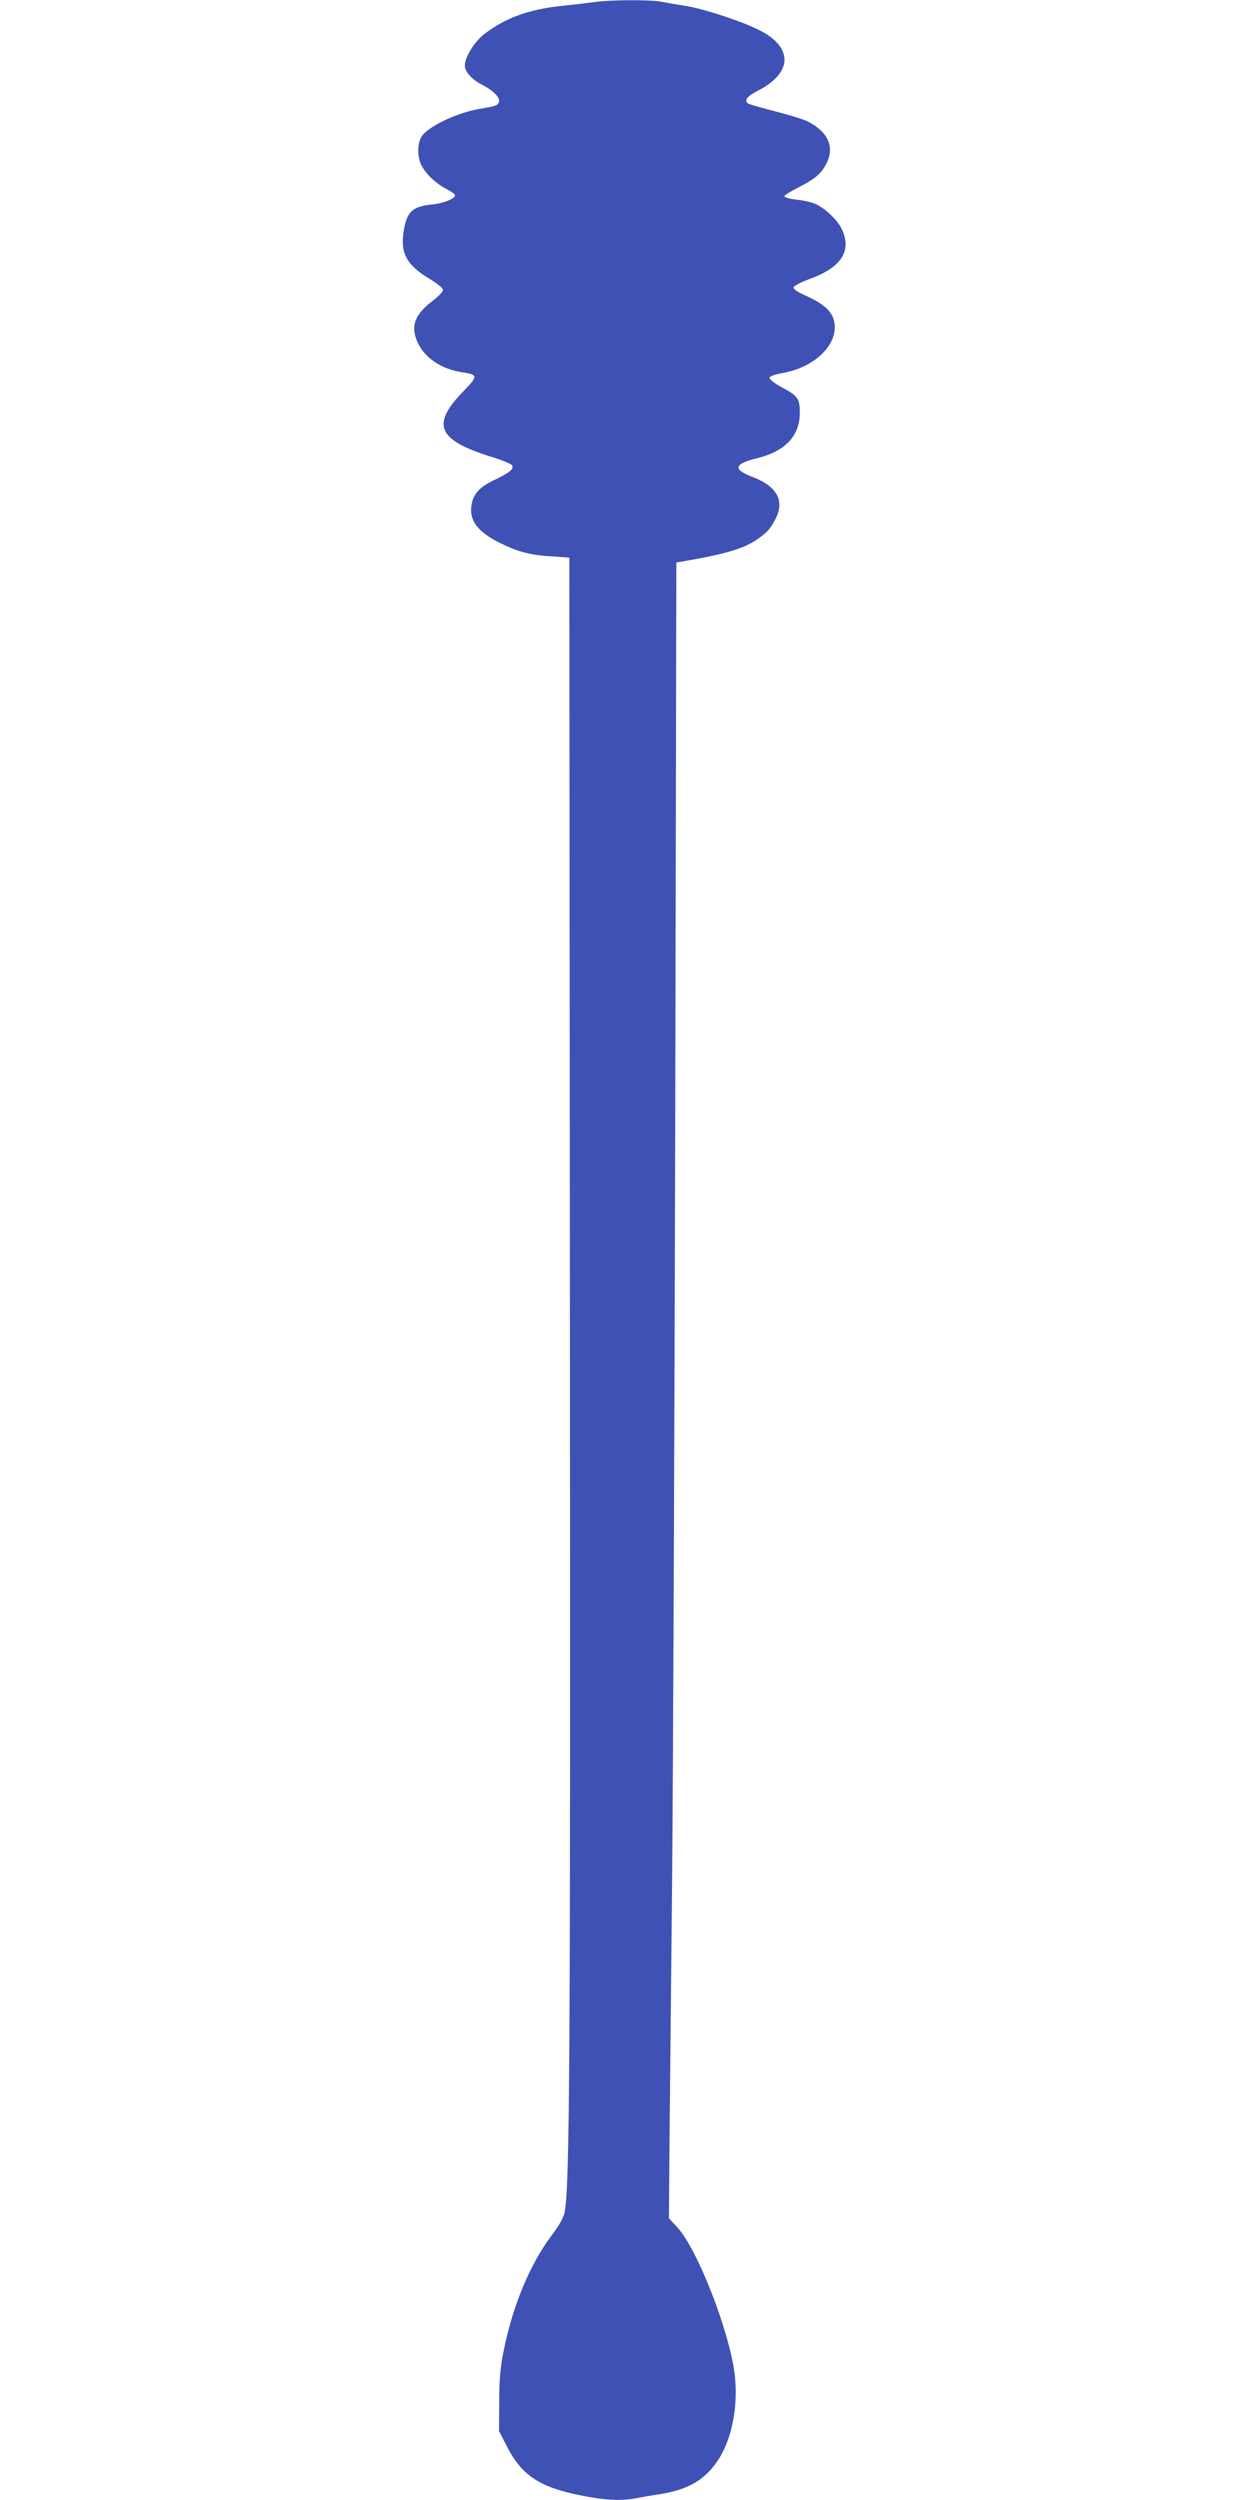 <?xml version="1.0" standalone="no"?>
<!DOCTYPE svg PUBLIC "-//W3C//DTD SVG 20010904//EN"
 "http://www.w3.org/TR/2001/REC-SVG-20010904/DTD/svg10.dtd">
<svg version="1.0" xmlns="http://www.w3.org/2000/svg"
 width="640pt" height="1280pt" viewBox="0 0 640 1280"
 preserveAspectRatio="xMidYMid meet">
<g transform="translate(0,1280) scale(0.1,-0.1)"
fill="#3f51b5" stroke="none">
<path d="M3045 12790 c-33 -5 -109 -14 -170 -20 -169 -19 -283 -60 -391 -141
-53 -39 -104 -120 -104 -165 0 -32 36 -71 88 -98 59 -30 95 -67 86 -90 -7 -17
-14 -19 -106 -35 -102 -18 -238 -80 -282 -130 -29 -32 -33 -109 -8 -158 24
-46 75 -94 132 -123 22 -11 40 -25 40 -30 0 -17 -61 -42 -119 -47 -102 -10
-131 -39 -146 -149 -14 -104 21 -164 135 -232 36 -22 66 -46 68 -55 2 -9 -22
-34 -59 -62 -88 -69 -108 -128 -70 -210 36 -77 120 -134 221 -150 90 -14 90
-18 11 -100 -165 -170 -131 -248 145 -334 56 -17 104 -37 107 -45 7 -19 -14
-36 -95 -75 -77 -37 -108 -74 -115 -135 -9 -73 35 -129 141 -183 91 -46 158
-65 261 -71 l100 -7 3 -3910 c3 -3782 -1 -4424 -27 -4561 -5 -28 -29 -70 -70
-124 -107 -143 -196 -355 -242 -585 -17 -83 -23 -146 -23 -261 l-1 -151 39
-76 c75 -148 165 -210 372 -252 125 -26 212 -31 291 -16 26 5 82 15 123 21
148 24 232 75 299 178 71 111 102 281 82 441 -30 225 -191 637 -294 748 l-42
45 3 407 c2 223 8 809 13 1301 5 492 12 2217 16 3832 l6 2938 36 6 c226 39
320 68 390 121 44 33 56 47 81 95 49 92 9 167 -112 214 -109 41 -103 68 22 99
141 35 215 114 215 231 0 74 -10 88 -96 133 -32 18 -59 38 -59 46 0 8 23 17
66 25 173 30 295 156 263 272 -12 47 -57 85 -141 123 -41 18 -67 35 -65 44 1
7 37 26 81 42 163 59 218 143 167 254 -21 47 -88 111 -139 132 -19 8 -62 18
-96 21 -34 4 -61 12 -60 17 1 6 33 26 73 46 83 42 115 69 142 121 44 86 9 163
-97 217 -23 11 -98 34 -166 51 -68 18 -130 35 -138 40 -22 14 -4 38 49 65 180
91 184 223 8 311 -91 46 -280 108 -377 124 -41 6 -97 16 -123 21 -56 11 -256
10 -342 -1z"/>
</g>
</svg>
